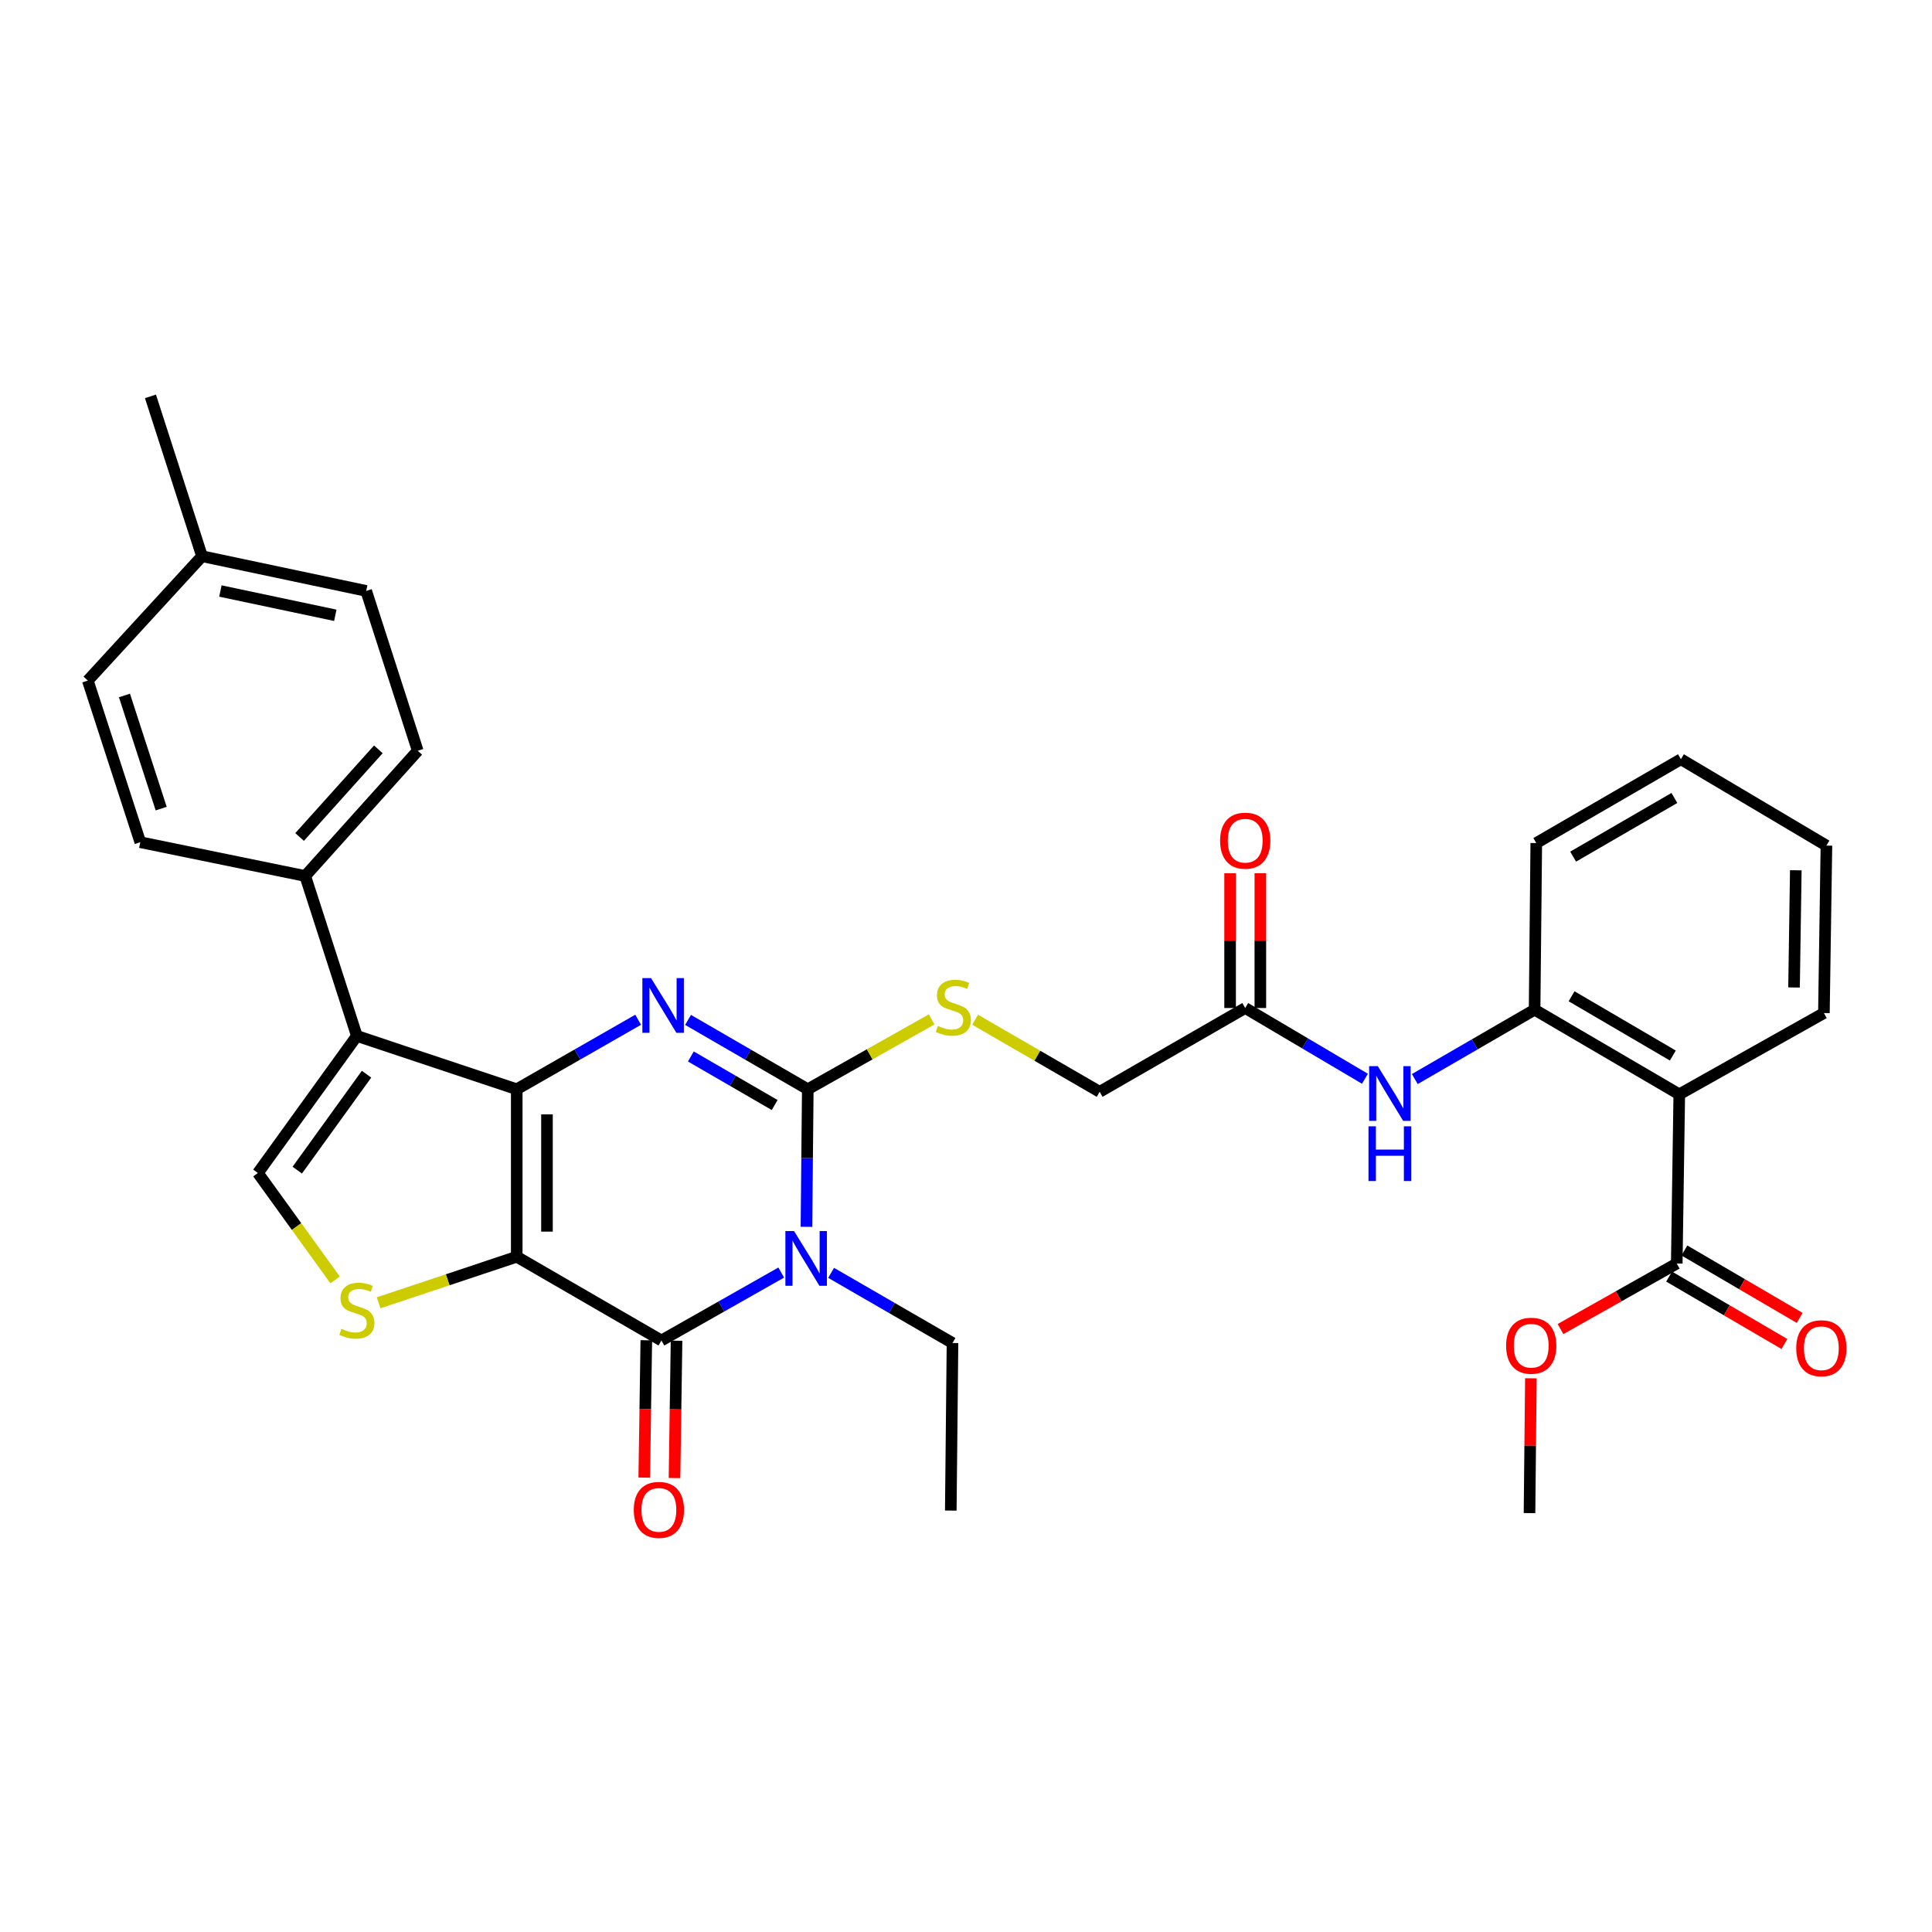 <?xml version='1.0' encoding='iso-8859-1'?>
<svg version='1.1' baseProfile='full'
              xmlns='http://www.w3.org/2000/svg'
                      xmlns:rdkit='http://www.rdkit.org/xml'
                      xmlns:xlink='http://www.w3.org/1999/xlink'
                  xml:space='preserve'
width='1000px' height='1000px' viewBox='0 0 1000 1000'>
<!-- END OF HEADER -->
<rect style='opacity:1.0;fill:#FFFFFF;stroke:none' width='1000' height='1000' x='0' y='0'> </rect>
<path class='bond-0' d='M 267.46,650.486 L 267.46,563.799' style='fill:none;fill-rule:evenodd;stroke:#000000;stroke-width:6px;stroke-linecap:butt;stroke-linejoin:miter;stroke-opacity:1' />
<path class='bond-0' d='M 283.114,637.483 L 283.114,576.802' style='fill:none;fill-rule:evenodd;stroke:#000000;stroke-width:6px;stroke-linecap:butt;stroke-linejoin:miter;stroke-opacity:1' />
<path class='bond-4' d='M 267.46,650.486 L 342.354,693.83' style='fill:none;fill-rule:evenodd;stroke:#000000;stroke-width:6px;stroke-linecap:butt;stroke-linejoin:miter;stroke-opacity:1' />
<path class='bond-6' d='M 267.46,650.486 L 231.716,662.406' style='fill:none;fill-rule:evenodd;stroke:#000000;stroke-width:6px;stroke-linecap:butt;stroke-linejoin:miter;stroke-opacity:1' />
<path class='bond-6' d='M 231.716,662.406 L 195.973,674.325' style='fill:none;fill-rule:evenodd;stroke:#CCCC00;stroke-width:6px;stroke-linecap:butt;stroke-linejoin:miter;stroke-opacity:1' />
<path class='bond-2' d='M 267.46,563.799 L 298.885,545.809' style='fill:none;fill-rule:evenodd;stroke:#000000;stroke-width:6px;stroke-linecap:butt;stroke-linejoin:miter;stroke-opacity:1' />
<path class='bond-2' d='M 298.885,545.809 L 330.31,527.819' style='fill:none;fill-rule:evenodd;stroke:#0000FF;stroke-width:6px;stroke-linecap:butt;stroke-linejoin:miter;stroke-opacity:1' />
<path class='bond-5' d='M 267.46,563.799 L 184.712,536.196' style='fill:none;fill-rule:evenodd;stroke:#000000;stroke-width:6px;stroke-linecap:butt;stroke-linejoin:miter;stroke-opacity:1' />
<path class='bond-1' d='M 404.365,658.667 L 373.36,676.248' style='fill:none;fill-rule:evenodd;stroke:#0000FF;stroke-width:6px;stroke-linecap:butt;stroke-linejoin:miter;stroke-opacity:1' />
<path class='bond-1' d='M 373.36,676.248 L 342.354,693.83' style='fill:none;fill-rule:evenodd;stroke:#000000;stroke-width:6px;stroke-linecap:butt;stroke-linejoin:miter;stroke-opacity:1' />
<path class='bond-3' d='M 417.417,635.007 L 417.763,599.403' style='fill:none;fill-rule:evenodd;stroke:#0000FF;stroke-width:6px;stroke-linecap:butt;stroke-linejoin:miter;stroke-opacity:1' />
<path class='bond-3' d='M 417.763,599.403 L 418.11,563.799' style='fill:none;fill-rule:evenodd;stroke:#000000;stroke-width:6px;stroke-linecap:butt;stroke-linejoin:miter;stroke-opacity:1' />
<path class='bond-18' d='M 430.185,658.828 L 461.599,676.985' style='fill:none;fill-rule:evenodd;stroke:#0000FF;stroke-width:6px;stroke-linecap:butt;stroke-linejoin:miter;stroke-opacity:1' />
<path class='bond-18' d='M 461.599,676.985 L 493.013,695.143' style='fill:none;fill-rule:evenodd;stroke:#000000;stroke-width:6px;stroke-linecap:butt;stroke-linejoin:miter;stroke-opacity:1' />
<path class='bond-34' d='M 356.136,527.896 L 387.123,545.847' style='fill:none;fill-rule:evenodd;stroke:#0000FF;stroke-width:6px;stroke-linecap:butt;stroke-linejoin:miter;stroke-opacity:1' />
<path class='bond-34' d='M 387.123,545.847 L 418.11,563.799' style='fill:none;fill-rule:evenodd;stroke:#000000;stroke-width:6px;stroke-linecap:butt;stroke-linejoin:miter;stroke-opacity:1' />
<path class='bond-34' d='M 357.585,546.826 L 379.276,559.392' style='fill:none;fill-rule:evenodd;stroke:#0000FF;stroke-width:6px;stroke-linecap:butt;stroke-linejoin:miter;stroke-opacity:1' />
<path class='bond-34' d='M 379.276,559.392 L 400.967,571.958' style='fill:none;fill-rule:evenodd;stroke:#000000;stroke-width:6px;stroke-linecap:butt;stroke-linejoin:miter;stroke-opacity:1' />
<path class='bond-11' d='M 418.11,563.799 L 450.158,545.716' style='fill:none;fill-rule:evenodd;stroke:#000000;stroke-width:6px;stroke-linecap:butt;stroke-linejoin:miter;stroke-opacity:1' />
<path class='bond-11' d='M 450.158,545.716 L 482.206,527.634' style='fill:none;fill-rule:evenodd;stroke:#CCCC00;stroke-width:6px;stroke-linecap:butt;stroke-linejoin:miter;stroke-opacity:1' />
<path class='bond-15' d='M 334.528,693.712 L 333.996,729.257' style='fill:none;fill-rule:evenodd;stroke:#000000;stroke-width:6px;stroke-linecap:butt;stroke-linejoin:miter;stroke-opacity:1' />
<path class='bond-15' d='M 333.996,729.257 L 333.463,764.802' style='fill:none;fill-rule:evenodd;stroke:#FF0000;stroke-width:6px;stroke-linecap:butt;stroke-linejoin:miter;stroke-opacity:1' />
<path class='bond-15' d='M 350.18,693.947 L 349.648,729.492' style='fill:none;fill-rule:evenodd;stroke:#000000;stroke-width:6px;stroke-linecap:butt;stroke-linejoin:miter;stroke-opacity:1' />
<path class='bond-15' d='M 349.648,729.492 L 349.115,765.037' style='fill:none;fill-rule:evenodd;stroke:#FF0000;stroke-width:6px;stroke-linecap:butt;stroke-linejoin:miter;stroke-opacity:1' />
<path class='bond-13' d='M 184.712,536.196 L 157.979,453.414' style='fill:none;fill-rule:evenodd;stroke:#000000;stroke-width:6px;stroke-linecap:butt;stroke-linejoin:miter;stroke-opacity:1' />
<path class='bond-33' d='M 184.712,536.196 L 133.49,607.143' style='fill:none;fill-rule:evenodd;stroke:#000000;stroke-width:6px;stroke-linecap:butt;stroke-linejoin:miter;stroke-opacity:1' />
<path class='bond-33' d='M 189.72,556.001 L 153.865,605.664' style='fill:none;fill-rule:evenodd;stroke:#000000;stroke-width:6px;stroke-linecap:butt;stroke-linejoin:miter;stroke-opacity:1' />
<path class='bond-7' d='M 173.445,662.476 L 153.467,634.809' style='fill:none;fill-rule:evenodd;stroke:#CCCC00;stroke-width:6px;stroke-linecap:butt;stroke-linejoin:miter;stroke-opacity:1' />
<path class='bond-7' d='M 153.467,634.809 L 133.49,607.143' style='fill:none;fill-rule:evenodd;stroke:#000000;stroke-width:6px;stroke-linecap:butt;stroke-linejoin:miter;stroke-opacity:1' />
<path class='bond-8' d='M 869.191,566.425 L 794.305,522.612' style='fill:none;fill-rule:evenodd;stroke:#000000;stroke-width:6px;stroke-linecap:butt;stroke-linejoin:miter;stroke-opacity:1' />
<path class='bond-8' d='M 865.863,546.342 L 813.443,515.673' style='fill:none;fill-rule:evenodd;stroke:#000000;stroke-width:6px;stroke-linecap:butt;stroke-linejoin:miter;stroke-opacity:1' />
<path class='bond-10' d='M 869.191,566.425 L 867.886,653.999' style='fill:none;fill-rule:evenodd;stroke:#000000;stroke-width:6px;stroke-linecap:butt;stroke-linejoin:miter;stroke-opacity:1' />
<path class='bond-26' d='M 869.191,566.425 L 944.051,524.351' style='fill:none;fill-rule:evenodd;stroke:#000000;stroke-width:6px;stroke-linecap:butt;stroke-linejoin:miter;stroke-opacity:1' />
<path class='bond-9' d='M 794.305,522.612 L 763.305,540.565' style='fill:none;fill-rule:evenodd;stroke:#000000;stroke-width:6px;stroke-linecap:butt;stroke-linejoin:miter;stroke-opacity:1' />
<path class='bond-9' d='M 763.305,540.565 L 732.306,558.518' style='fill:none;fill-rule:evenodd;stroke:#0000FF;stroke-width:6px;stroke-linecap:butt;stroke-linejoin:miter;stroke-opacity:1' />
<path class='bond-27' d='M 794.305,522.612 L 795.175,436.36' style='fill:none;fill-rule:evenodd;stroke:#000000;stroke-width:6px;stroke-linecap:butt;stroke-linejoin:miter;stroke-opacity:1' />
<path class='bond-16' d='M 863.935,660.756 L 893.773,678.205' style='fill:none;fill-rule:evenodd;stroke:#000000;stroke-width:6px;stroke-linecap:butt;stroke-linejoin:miter;stroke-opacity:1' />
<path class='bond-16' d='M 893.773,678.205 L 923.61,695.655' style='fill:none;fill-rule:evenodd;stroke:#FF0000;stroke-width:6px;stroke-linecap:butt;stroke-linejoin:miter;stroke-opacity:1' />
<path class='bond-16' d='M 871.838,647.243 L 901.675,664.693' style='fill:none;fill-rule:evenodd;stroke:#000000;stroke-width:6px;stroke-linecap:butt;stroke-linejoin:miter;stroke-opacity:1' />
<path class='bond-16' d='M 901.675,664.693 L 931.513,682.143' style='fill:none;fill-rule:evenodd;stroke:#FF0000;stroke-width:6px;stroke-linecap:butt;stroke-linejoin:miter;stroke-opacity:1' />
<path class='bond-22' d='M 867.886,653.999 L 837.803,670.959' style='fill:none;fill-rule:evenodd;stroke:#000000;stroke-width:6px;stroke-linecap:butt;stroke-linejoin:miter;stroke-opacity:1' />
<path class='bond-22' d='M 837.803,670.959 L 807.719,687.918' style='fill:none;fill-rule:evenodd;stroke:#FF0000;stroke-width:6px;stroke-linecap:butt;stroke-linejoin:miter;stroke-opacity:1' />
<path class='bond-19' d='M 504.716,527.811 L 536.951,546.466' style='fill:none;fill-rule:evenodd;stroke:#CCCC00;stroke-width:6px;stroke-linecap:butt;stroke-linejoin:miter;stroke-opacity:1' />
<path class='bond-19' d='M 536.951,546.466 L 569.186,565.121' style='fill:none;fill-rule:evenodd;stroke:#000000;stroke-width:6px;stroke-linecap:butt;stroke-linejoin:miter;stroke-opacity:1' />
<path class='bond-12' d='M 706.487,558.359 L 675.506,540.051' style='fill:none;fill-rule:evenodd;stroke:#0000FF;stroke-width:6px;stroke-linecap:butt;stroke-linejoin:miter;stroke-opacity:1' />
<path class='bond-12' d='M 675.506,540.051 L 644.524,521.743' style='fill:none;fill-rule:evenodd;stroke:#000000;stroke-width:6px;stroke-linecap:butt;stroke-linejoin:miter;stroke-opacity:1' />
<path class='bond-20' d='M 157.979,453.414 L 216.22,388.598' style='fill:none;fill-rule:evenodd;stroke:#000000;stroke-width:6px;stroke-linecap:butt;stroke-linejoin:miter;stroke-opacity:1' />
<path class='bond-20' d='M 155.072,433.229 L 195.84,387.858' style='fill:none;fill-rule:evenodd;stroke:#000000;stroke-width:6px;stroke-linecap:butt;stroke-linejoin:miter;stroke-opacity:1' />
<path class='bond-21' d='M 157.979,453.414 L 72.614,435.925' style='fill:none;fill-rule:evenodd;stroke:#000000;stroke-width:6px;stroke-linecap:butt;stroke-linejoin:miter;stroke-opacity:1' />
<path class='bond-14' d='M 644.524,521.743 L 569.186,565.121' style='fill:none;fill-rule:evenodd;stroke:#000000;stroke-width:6px;stroke-linecap:butt;stroke-linejoin:miter;stroke-opacity:1' />
<path class='bond-17' d='M 652.351,521.743 L 652.351,486.863' style='fill:none;fill-rule:evenodd;stroke:#000000;stroke-width:6px;stroke-linecap:butt;stroke-linejoin:miter;stroke-opacity:1' />
<path class='bond-17' d='M 652.351,486.863 L 652.351,451.983' style='fill:none;fill-rule:evenodd;stroke:#FF0000;stroke-width:6px;stroke-linecap:butt;stroke-linejoin:miter;stroke-opacity:1' />
<path class='bond-17' d='M 636.698,521.743 L 636.698,486.863' style='fill:none;fill-rule:evenodd;stroke:#000000;stroke-width:6px;stroke-linecap:butt;stroke-linejoin:miter;stroke-opacity:1' />
<path class='bond-17' d='M 636.698,486.863 L 636.698,451.983' style='fill:none;fill-rule:evenodd;stroke:#FF0000;stroke-width:6px;stroke-linecap:butt;stroke-linejoin:miter;stroke-opacity:1' />
<path class='bond-30' d='M 493.013,695.143 L 492.126,781.873' style='fill:none;fill-rule:evenodd;stroke:#000000;stroke-width:6px;stroke-linecap:butt;stroke-linejoin:miter;stroke-opacity:1' />
<path class='bond-23' d='M 216.22,388.598 L 189.539,305.86' style='fill:none;fill-rule:evenodd;stroke:#000000;stroke-width:6px;stroke-linecap:butt;stroke-linejoin:miter;stroke-opacity:1' />
<path class='bond-24' d='M 72.614,435.925 L 45.455,352.264' style='fill:none;fill-rule:evenodd;stroke:#000000;stroke-width:6px;stroke-linecap:butt;stroke-linejoin:miter;stroke-opacity:1' />
<path class='bond-24' d='M 83.429,418.542 L 64.417,359.98' style='fill:none;fill-rule:evenodd;stroke:#000000;stroke-width:6px;stroke-linecap:butt;stroke-linejoin:miter;stroke-opacity:1' />
<path class='bond-29' d='M 792.384,713.393 L 792.027,748.285' style='fill:none;fill-rule:evenodd;stroke:#FF0000;stroke-width:6px;stroke-linecap:butt;stroke-linejoin:miter;stroke-opacity:1' />
<path class='bond-29' d='M 792.027,748.285 L 791.67,783.178' style='fill:none;fill-rule:evenodd;stroke:#000000;stroke-width:6px;stroke-linecap:butt;stroke-linejoin:miter;stroke-opacity:1' />
<path class='bond-35' d='M 189.539,305.86 L 104.565,287.893' style='fill:none;fill-rule:evenodd;stroke:#000000;stroke-width:6px;stroke-linecap:butt;stroke-linejoin:miter;stroke-opacity:1' />
<path class='bond-35' d='M 173.554,318.48 L 114.073,305.903' style='fill:none;fill-rule:evenodd;stroke:#000000;stroke-width:6px;stroke-linecap:butt;stroke-linejoin:miter;stroke-opacity:1' />
<path class='bond-25' d='M 45.455,352.264 L 104.565,287.893' style='fill:none;fill-rule:evenodd;stroke:#000000;stroke-width:6px;stroke-linecap:butt;stroke-linejoin:miter;stroke-opacity:1' />
<path class='bond-28' d='M 104.565,287.893 L 77.875,205.154' style='fill:none;fill-rule:evenodd;stroke:#000000;stroke-width:6px;stroke-linecap:butt;stroke-linejoin:miter;stroke-opacity:1' />
<path class='bond-36' d='M 944.051,524.351 L 945.355,437.682' style='fill:none;fill-rule:evenodd;stroke:#000000;stroke-width:6px;stroke-linecap:butt;stroke-linejoin:miter;stroke-opacity:1' />
<path class='bond-36' d='M 928.594,511.115 L 929.507,450.447' style='fill:none;fill-rule:evenodd;stroke:#000000;stroke-width:6px;stroke-linecap:butt;stroke-linejoin:miter;stroke-opacity:1' />
<path class='bond-32' d='M 795.175,436.36 L 870.034,392.982' style='fill:none;fill-rule:evenodd;stroke:#000000;stroke-width:6px;stroke-linecap:butt;stroke-linejoin:miter;stroke-opacity:1' />
<path class='bond-32' d='M 814.252,443.397 L 866.654,413.032' style='fill:none;fill-rule:evenodd;stroke:#000000;stroke-width:6px;stroke-linecap:butt;stroke-linejoin:miter;stroke-opacity:1' />
<path class='bond-31' d='M 945.355,437.682 L 870.034,392.982' style='fill:none;fill-rule:evenodd;stroke:#000000;stroke-width:6px;stroke-linecap:butt;stroke-linejoin:miter;stroke-opacity:1' />
<path  class='atom-2' d='M 410.998 637.196
L 420.278 652.196
Q 421.198 653.676, 422.678 656.356
Q 424.158 659.036, 424.238 659.196
L 424.238 637.196
L 427.998 637.196
L 427.998 665.516
L 424.118 665.516
L 414.158 649.116
Q 412.998 647.196, 411.758 644.996
Q 410.558 642.796, 410.198 642.116
L 410.198 665.516
L 406.518 665.516
L 406.518 637.196
L 410.998 637.196
' fill='#0000FF'/>
<path  class='atom-3' d='M 336.973 506.261
L 346.253 521.261
Q 347.173 522.741, 348.653 525.421
Q 350.133 528.101, 350.213 528.261
L 350.213 506.261
L 353.973 506.261
L 353.973 534.581
L 350.093 534.581
L 340.133 518.181
Q 338.973 516.261, 337.733 514.061
Q 336.533 511.861, 336.173 511.181
L 336.173 534.581
L 332.493 534.581
L 332.493 506.261
L 336.973 506.261
' fill='#0000FF'/>
<path  class='atom-7' d='M 176.712 687.8
Q 177.032 687.92, 178.352 688.48
Q 179.672 689.04, 181.112 689.4
Q 182.592 689.72, 184.032 689.72
Q 186.712 689.72, 188.272 688.44
Q 189.832 687.12, 189.832 684.84
Q 189.832 683.28, 189.032 682.32
Q 188.272 681.36, 187.072 680.84
Q 185.872 680.32, 183.872 679.72
Q 181.352 678.96, 179.832 678.24
Q 178.352 677.52, 177.272 676
Q 176.232 674.48, 176.232 671.92
Q 176.232 668.36, 178.632 666.16
Q 181.072 663.96, 185.872 663.96
Q 189.152 663.96, 192.872 665.52
L 191.952 668.6
Q 188.552 667.2, 185.992 667.2
Q 183.232 667.2, 181.712 668.36
Q 180.192 669.48, 180.232 671.44
Q 180.232 672.96, 180.992 673.88
Q 181.792 674.8, 182.912 675.32
Q 184.072 675.84, 185.992 676.44
Q 188.552 677.24, 190.072 678.04
Q 191.592 678.84, 192.672 680.48
Q 193.792 682.08, 193.792 684.84
Q 193.792 688.76, 191.152 690.88
Q 188.552 692.96, 184.192 692.96
Q 181.672 692.96, 179.752 692.4
Q 177.872 691.88, 175.632 690.96
L 176.712 687.8
' fill='#CCCC00'/>
<path  class='atom-12' d='M 485.448 531.01
Q 485.768 531.13, 487.088 531.69
Q 488.408 532.25, 489.848 532.61
Q 491.328 532.93, 492.768 532.93
Q 495.448 532.93, 497.008 531.65
Q 498.568 530.33, 498.568 528.05
Q 498.568 526.49, 497.768 525.53
Q 497.008 524.57, 495.808 524.05
Q 494.608 523.53, 492.608 522.93
Q 490.088 522.17, 488.568 521.45
Q 487.088 520.73, 486.008 519.21
Q 484.968 517.69, 484.968 515.13
Q 484.968 511.57, 487.368 509.37
Q 489.808 507.17, 494.608 507.17
Q 497.888 507.17, 501.608 508.73
L 500.688 511.81
Q 497.288 510.41, 494.728 510.41
Q 491.968 510.41, 490.448 511.57
Q 488.928 512.69, 488.968 514.65
Q 488.968 516.17, 489.728 517.09
Q 490.528 518.01, 491.648 518.53
Q 492.808 519.05, 494.728 519.65
Q 497.288 520.45, 498.808 521.25
Q 500.328 522.05, 501.408 523.69
Q 502.528 525.29, 502.528 528.05
Q 502.528 531.97, 499.888 534.09
Q 497.288 536.17, 492.928 536.17
Q 490.408 536.17, 488.488 535.61
Q 486.608 535.09, 484.368 534.17
L 485.448 531.01
' fill='#CCCC00'/>
<path  class='atom-13' d='M 713.142 551.831
L 722.422 566.831
Q 723.342 568.311, 724.822 570.991
Q 726.302 573.671, 726.382 573.831
L 726.382 551.831
L 730.142 551.831
L 730.142 580.151
L 726.262 580.151
L 716.302 563.751
Q 715.142 561.831, 713.902 559.631
Q 712.702 557.431, 712.342 556.751
L 712.342 580.151
L 708.662 580.151
L 708.662 551.831
L 713.142 551.831
' fill='#0000FF'/>
<path  class='atom-13' d='M 708.322 582.983
L 712.162 582.983
L 712.162 595.023
L 726.642 595.023
L 726.642 582.983
L 730.482 582.983
L 730.482 611.303
L 726.642 611.303
L 726.642 598.223
L 712.162 598.223
L 712.162 611.303
L 708.322 611.303
L 708.322 582.983
' fill='#0000FF'/>
<path  class='atom-16' d='M 328.041 781.51
Q 328.041 774.71, 331.401 770.91
Q 334.761 767.11, 341.041 767.11
Q 347.321 767.11, 350.681 770.91
Q 354.041 774.71, 354.041 781.51
Q 354.041 788.39, 350.641 792.31
Q 347.241 796.19, 341.041 796.19
Q 334.801 796.19, 331.401 792.31
Q 328.041 788.43, 328.041 781.51
M 341.041 792.99
Q 345.361 792.99, 347.681 790.11
Q 350.041 787.19, 350.041 781.51
Q 350.041 775.95, 347.681 773.15
Q 345.361 770.31, 341.041 770.31
Q 336.721 770.31, 334.361 773.11
Q 332.041 775.91, 332.041 781.51
Q 332.041 787.23, 334.361 790.11
Q 336.721 792.99, 341.041 792.99
' fill='#FF0000'/>
<path  class='atom-17' d='M 929.729 697.849
Q 929.729 691.049, 933.089 687.249
Q 936.449 683.449, 942.729 683.449
Q 949.009 683.449, 952.369 687.249
Q 955.729 691.049, 955.729 697.849
Q 955.729 704.729, 952.329 708.649
Q 948.929 712.529, 942.729 712.529
Q 936.489 712.529, 933.089 708.649
Q 929.729 704.769, 929.729 697.849
M 942.729 709.329
Q 947.049 709.329, 949.369 706.449
Q 951.729 703.529, 951.729 697.849
Q 951.729 692.289, 949.369 689.489
Q 947.049 686.649, 942.729 686.649
Q 938.409 686.649, 936.049 689.449
Q 933.729 692.249, 933.729 697.849
Q 933.729 703.569, 936.049 706.449
Q 938.409 709.329, 942.729 709.329
' fill='#FF0000'/>
<path  class='atom-18' d='M 631.524 435.135
Q 631.524 428.335, 634.884 424.535
Q 638.244 420.735, 644.524 420.735
Q 650.804 420.735, 654.164 424.535
Q 657.524 428.335, 657.524 435.135
Q 657.524 442.015, 654.124 445.935
Q 650.724 449.815, 644.524 449.815
Q 638.284 449.815, 634.884 445.935
Q 631.524 442.055, 631.524 435.135
M 644.524 446.615
Q 648.844 446.615, 651.164 443.735
Q 653.524 440.815, 653.524 435.135
Q 653.524 429.575, 651.164 426.775
Q 648.844 423.935, 644.524 423.935
Q 640.204 423.935, 637.844 426.735
Q 635.524 429.535, 635.524 435.135
Q 635.524 440.855, 637.844 443.735
Q 640.204 446.615, 644.524 446.615
' fill='#FF0000'/>
<path  class='atom-23' d='M 779.557 696.545
Q 779.557 689.745, 782.917 685.945
Q 786.277 682.145, 792.557 682.145
Q 798.837 682.145, 802.197 685.945
Q 805.557 689.745, 805.557 696.545
Q 805.557 703.425, 802.157 707.345
Q 798.757 711.225, 792.557 711.225
Q 786.317 711.225, 782.917 707.345
Q 779.557 703.465, 779.557 696.545
M 792.557 708.025
Q 796.877 708.025, 799.197 705.145
Q 801.557 702.225, 801.557 696.545
Q 801.557 690.985, 799.197 688.185
Q 796.877 685.345, 792.557 685.345
Q 788.237 685.345, 785.877 688.145
Q 783.557 690.945, 783.557 696.545
Q 783.557 702.265, 785.877 705.145
Q 788.237 708.025, 792.557 708.025
' fill='#FF0000'/>
</svg>
